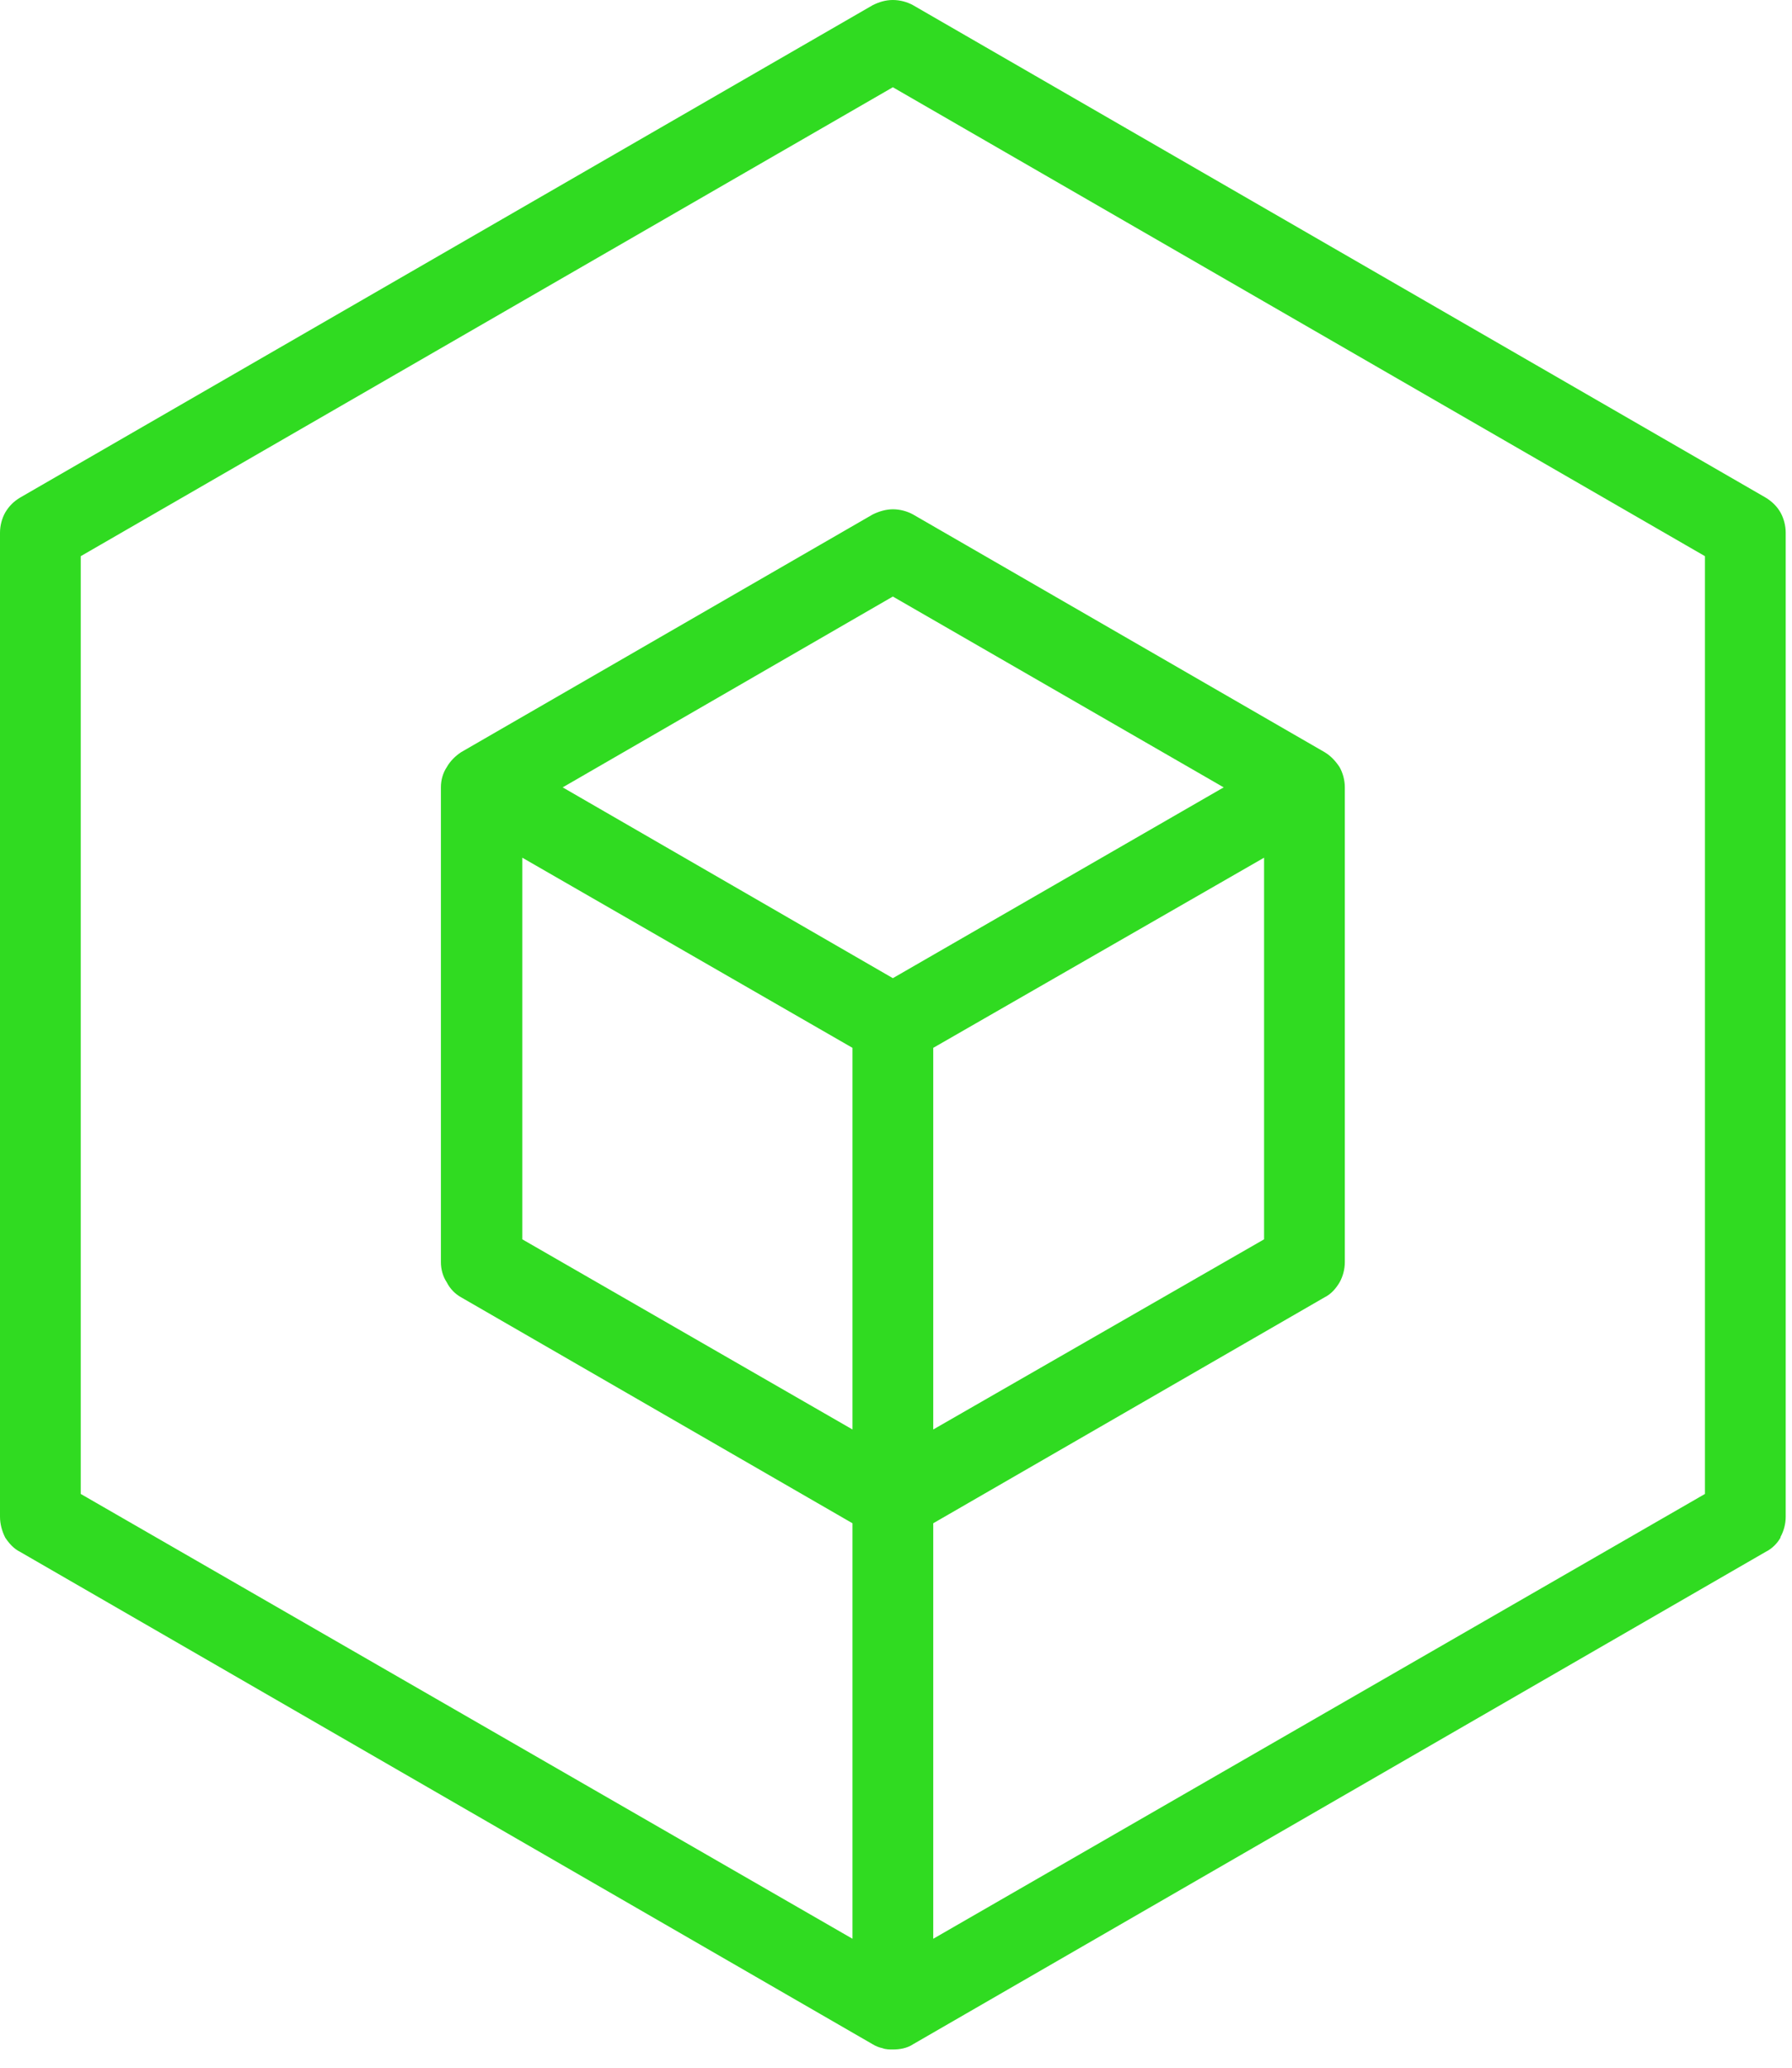 <?xml version="1.0" encoding="UTF-8" standalone="no"?>
<!DOCTYPE svg PUBLIC "-//W3C//DTD SVG 1.1//EN" "http://www.w3.org/Graphics/SVG/1.1/DTD/svg11.dtd">
<svg width="100%" height="100%" viewBox="0 0 78 90" version="1.1" xmlns="http://www.w3.org/2000/svg" xmlns:xlink="http://www.w3.org/1999/xlink" xml:space="preserve" xmlns:serif="http://www.serif.com/" style="fill-rule:evenodd;clip-rule:evenodd;stroke-linejoin:round;stroke-miterlimit:2;">
    <g transform="matrix(1,0,0,1,-223.143,-367.172)">
        <path d="M299.622,389.48L262.517,368.079C262.205,367.88 261.808,367.88 261.524,368.079L224.419,389.48C224.107,389.679 223.909,389.991 223.909,390.359L223.909,433.191C223.909,433.559 224.107,433.899 224.419,434.069L261.524,455.499C261.666,455.584 261.836,455.613 262.006,455.613C262.176,455.613 262.346,455.584 262.517,455.499L299.622,434.069C299.934,433.899 300.132,433.559 300.132,433.191L300.132,390.359C300.132,389.991 299.934,389.679 299.622,389.48ZM245.112,403.172L261.014,412.356L261.014,430.724L245.112,421.54L245.112,403.172ZM262.998,412.356L278.929,403.172L278.929,421.54L262.998,430.724L262.998,412.356ZM277.909,401.443L262.006,410.627L246.104,401.443L262.006,392.258L277.909,401.443ZM298.12,432.624L262.998,452.891L262.998,433.02L280.431,422.986C280.715,422.816 280.913,422.476 280.913,422.107L280.913,401.443C280.913,401.074 280.715,400.762 280.431,400.564L262.517,390.246C262.205,390.047 261.808,390.047 261.524,390.246L243.609,400.564C243.298,400.762 243.099,401.074 243.099,401.443L243.099,422.107C243.099,422.476 243.298,422.816 243.609,422.986L261.014,433.02L261.014,452.891L225.893,432.624L225.893,390.926L262.006,370.091L298.12,390.926L298.12,432.624Z" style="fill:rgb(48,219,33);fill-rule:nonzero;"/>
        <path d="M299.254,390.161L262.12,368.731C262.091,368.702 262.063,368.702 262.006,368.702C261.978,368.702 261.921,368.702 261.893,368.731L224.787,390.161C224.759,390.161 224.731,390.189 224.702,390.246C224.674,390.274 224.674,390.302 224.674,390.359L224.674,433.191C224.674,433.247 224.674,433.276 224.702,433.332C224.731,433.361 224.759,433.389 224.787,433.417L261.893,454.819L261.893,454.847L261.95,454.847C261.978,454.847 261.978,454.876 262.006,454.876C262.063,454.876 262.091,454.847 262.12,454.819L299.254,433.417C299.282,433.389 299.31,433.361 299.31,433.332L299.339,433.332C299.339,433.276 299.367,433.247 299.367,433.191L299.367,390.359C299.367,390.302 299.339,390.274 299.31,390.246C299.31,390.189 299.282,390.161 299.254,390.161ZM262.885,367.398L299.991,388.828C300.274,388.998 300.501,389.225 300.643,389.48C300.784,389.735 300.869,390.047 300.869,390.359L300.869,433.191C300.869,433.502 300.784,433.814 300.643,434.069L300.643,434.098C300.501,434.353 300.274,434.58 299.991,434.721L262.885,456.151C262.63,456.321 262.318,456.378 262.006,456.378C261.865,456.378 261.694,456.378 261.553,456.321C261.411,456.293 261.269,456.236 261.128,456.151L224.022,434.721C223.739,434.58 223.54,434.353 223.37,434.098C223.228,433.814 223.143,433.502 223.143,433.191L223.143,390.359C223.143,390.047 223.228,389.735 223.37,389.48C223.54,389.197 223.739,388.998 224.022,388.828L261.128,367.398C261.411,367.257 261.694,367.172 262.006,367.172C262.318,367.172 262.63,367.257 262.885,367.398ZM245.48,402.52L261.383,411.704L261.78,411.931L261.78,432.057L260.646,431.376L244.715,422.192L244.346,421.965L244.346,401.868L245.48,402.52ZM260.249,412.781L245.877,404.504L245.877,421.115L260.249,429.392L260.249,412.781ZM262.63,411.704L278.532,402.52L279.694,401.868L279.694,421.965L279.298,422.192L263.395,431.376L262.261,432.057L262.261,411.931L262.63,411.704ZM278.164,404.504L263.764,412.781L263.764,429.392L278.164,421.115L278.164,404.504ZM278.306,402.094L262.403,411.279L262.006,411.506L261.638,411.279L245.735,402.094L244.573,401.443L245.735,400.791L261.638,391.606L262.006,391.38L262.403,391.606L278.306,400.791L279.439,401.443L278.306,402.094ZM262.006,409.748L276.406,401.443L262.006,393.137L247.635,401.443L262.006,409.748ZM298.488,433.276L263.395,453.543L262.261,454.224L262.261,432.595L262.63,432.369L280.035,422.334C280.063,422.306 280.091,422.277 280.12,422.249C280.148,422.192 280.148,422.164 280.148,422.107L280.148,401.443C280.148,401.386 280.148,401.357 280.12,401.329C280.091,401.272 280.063,401.244 280.035,401.244L262.12,390.898C262.091,390.869 262.063,390.869 262.006,390.869C261.978,390.869 261.921,390.869 261.893,390.898L243.978,401.244C243.95,401.244 243.921,401.301 243.893,401.329C243.893,401.357 243.865,401.386 243.865,401.443L243.865,422.107C243.865,422.164 243.893,422.192 243.893,422.22L243.893,422.249C243.921,422.277 243.95,422.306 243.978,422.334L261.383,432.369L261.78,432.595L261.78,454.224L260.646,453.543L225.524,433.276L225.128,433.077L225.128,390.501L225.524,390.274L261.638,369.439L262.006,369.213L262.403,369.439L298.488,390.274L298.885,390.501L298.885,433.077L298.488,433.276ZM263.764,451.559L297.354,432.198L297.354,391.38L262.006,370.97L226.658,391.38L226.658,432.198L260.249,451.559L260.249,433.474L243.213,423.638C242.957,423.496 242.731,423.269 242.589,422.986C242.419,422.731 242.334,422.419 242.334,422.107L242.334,401.443C242.334,401.131 242.419,400.819 242.589,400.564C242.731,400.309 242.957,400.082 243.213,399.912L261.128,389.565C261.411,389.424 261.723,389.339 262.006,389.339C262.318,389.339 262.63,389.424 262.885,389.565L280.8,399.912C281.083,400.082 281.282,400.309 281.452,400.564C281.594,400.819 281.679,401.131 281.679,401.443L281.679,422.107C281.679,422.419 281.594,422.731 281.452,422.986C281.282,423.269 281.083,423.496 280.8,423.638L263.764,433.474L263.764,451.559Z" style="fill:rgb(48,219,33);fill-rule:nonzero;"/>
    </g>
</svg>
